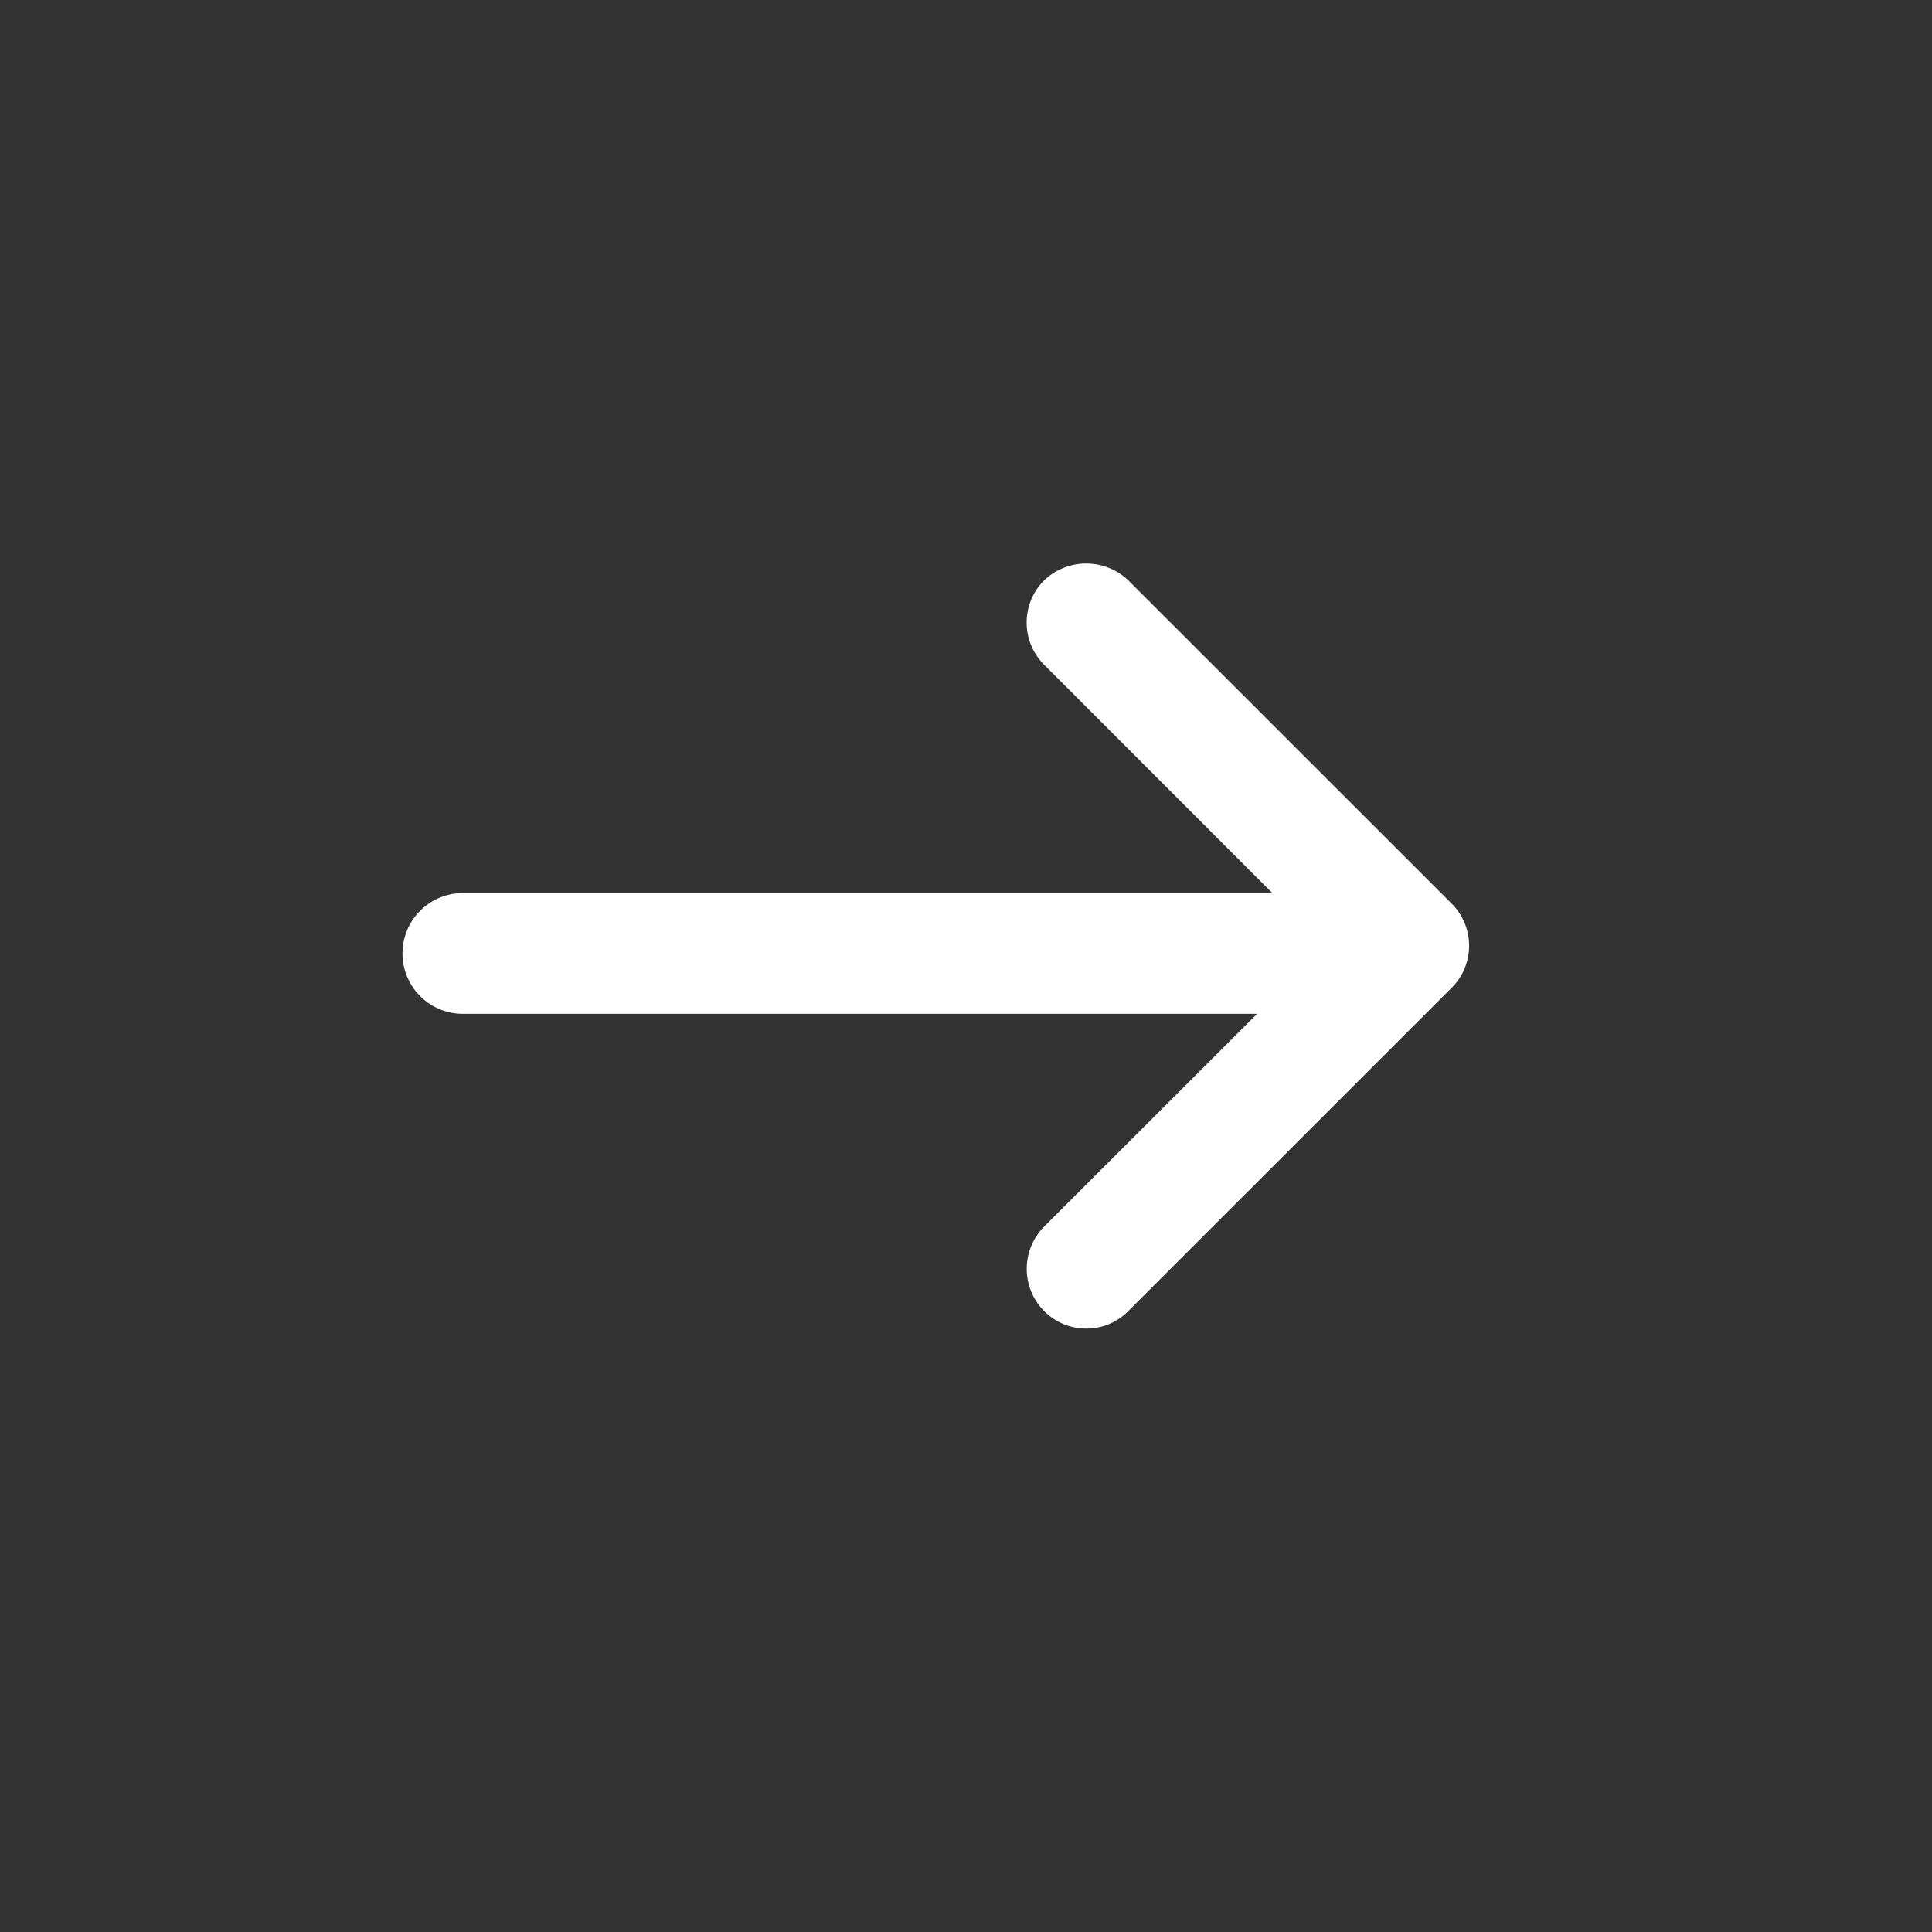 <svg width="24" height="24" viewBox="0 0 24 24" xmlns="http://www.w3.org/2000/svg">
    <rect x="0" y="0" width="24" height="24" fill="#333333" stroke="none"/>
    <path d="m18.04 11.232-4.021-4.02a.758.758 0 0 0-1.049-.002.741.741 0 0 0 0 1.047l2.836 2.837H5.75a.75.75 0 0 0 0 1.5h9.866l-2.649 2.647a.745.745 0 0 0 .009 1.051.738.738 0 0 0 .513.212h.006a.73.73 0 0 0 .522-.218l4.023-4.022a.739.739 0 0 0 0-1.032" fill="#FFF" fill-rule="evenodd"/>
</svg>